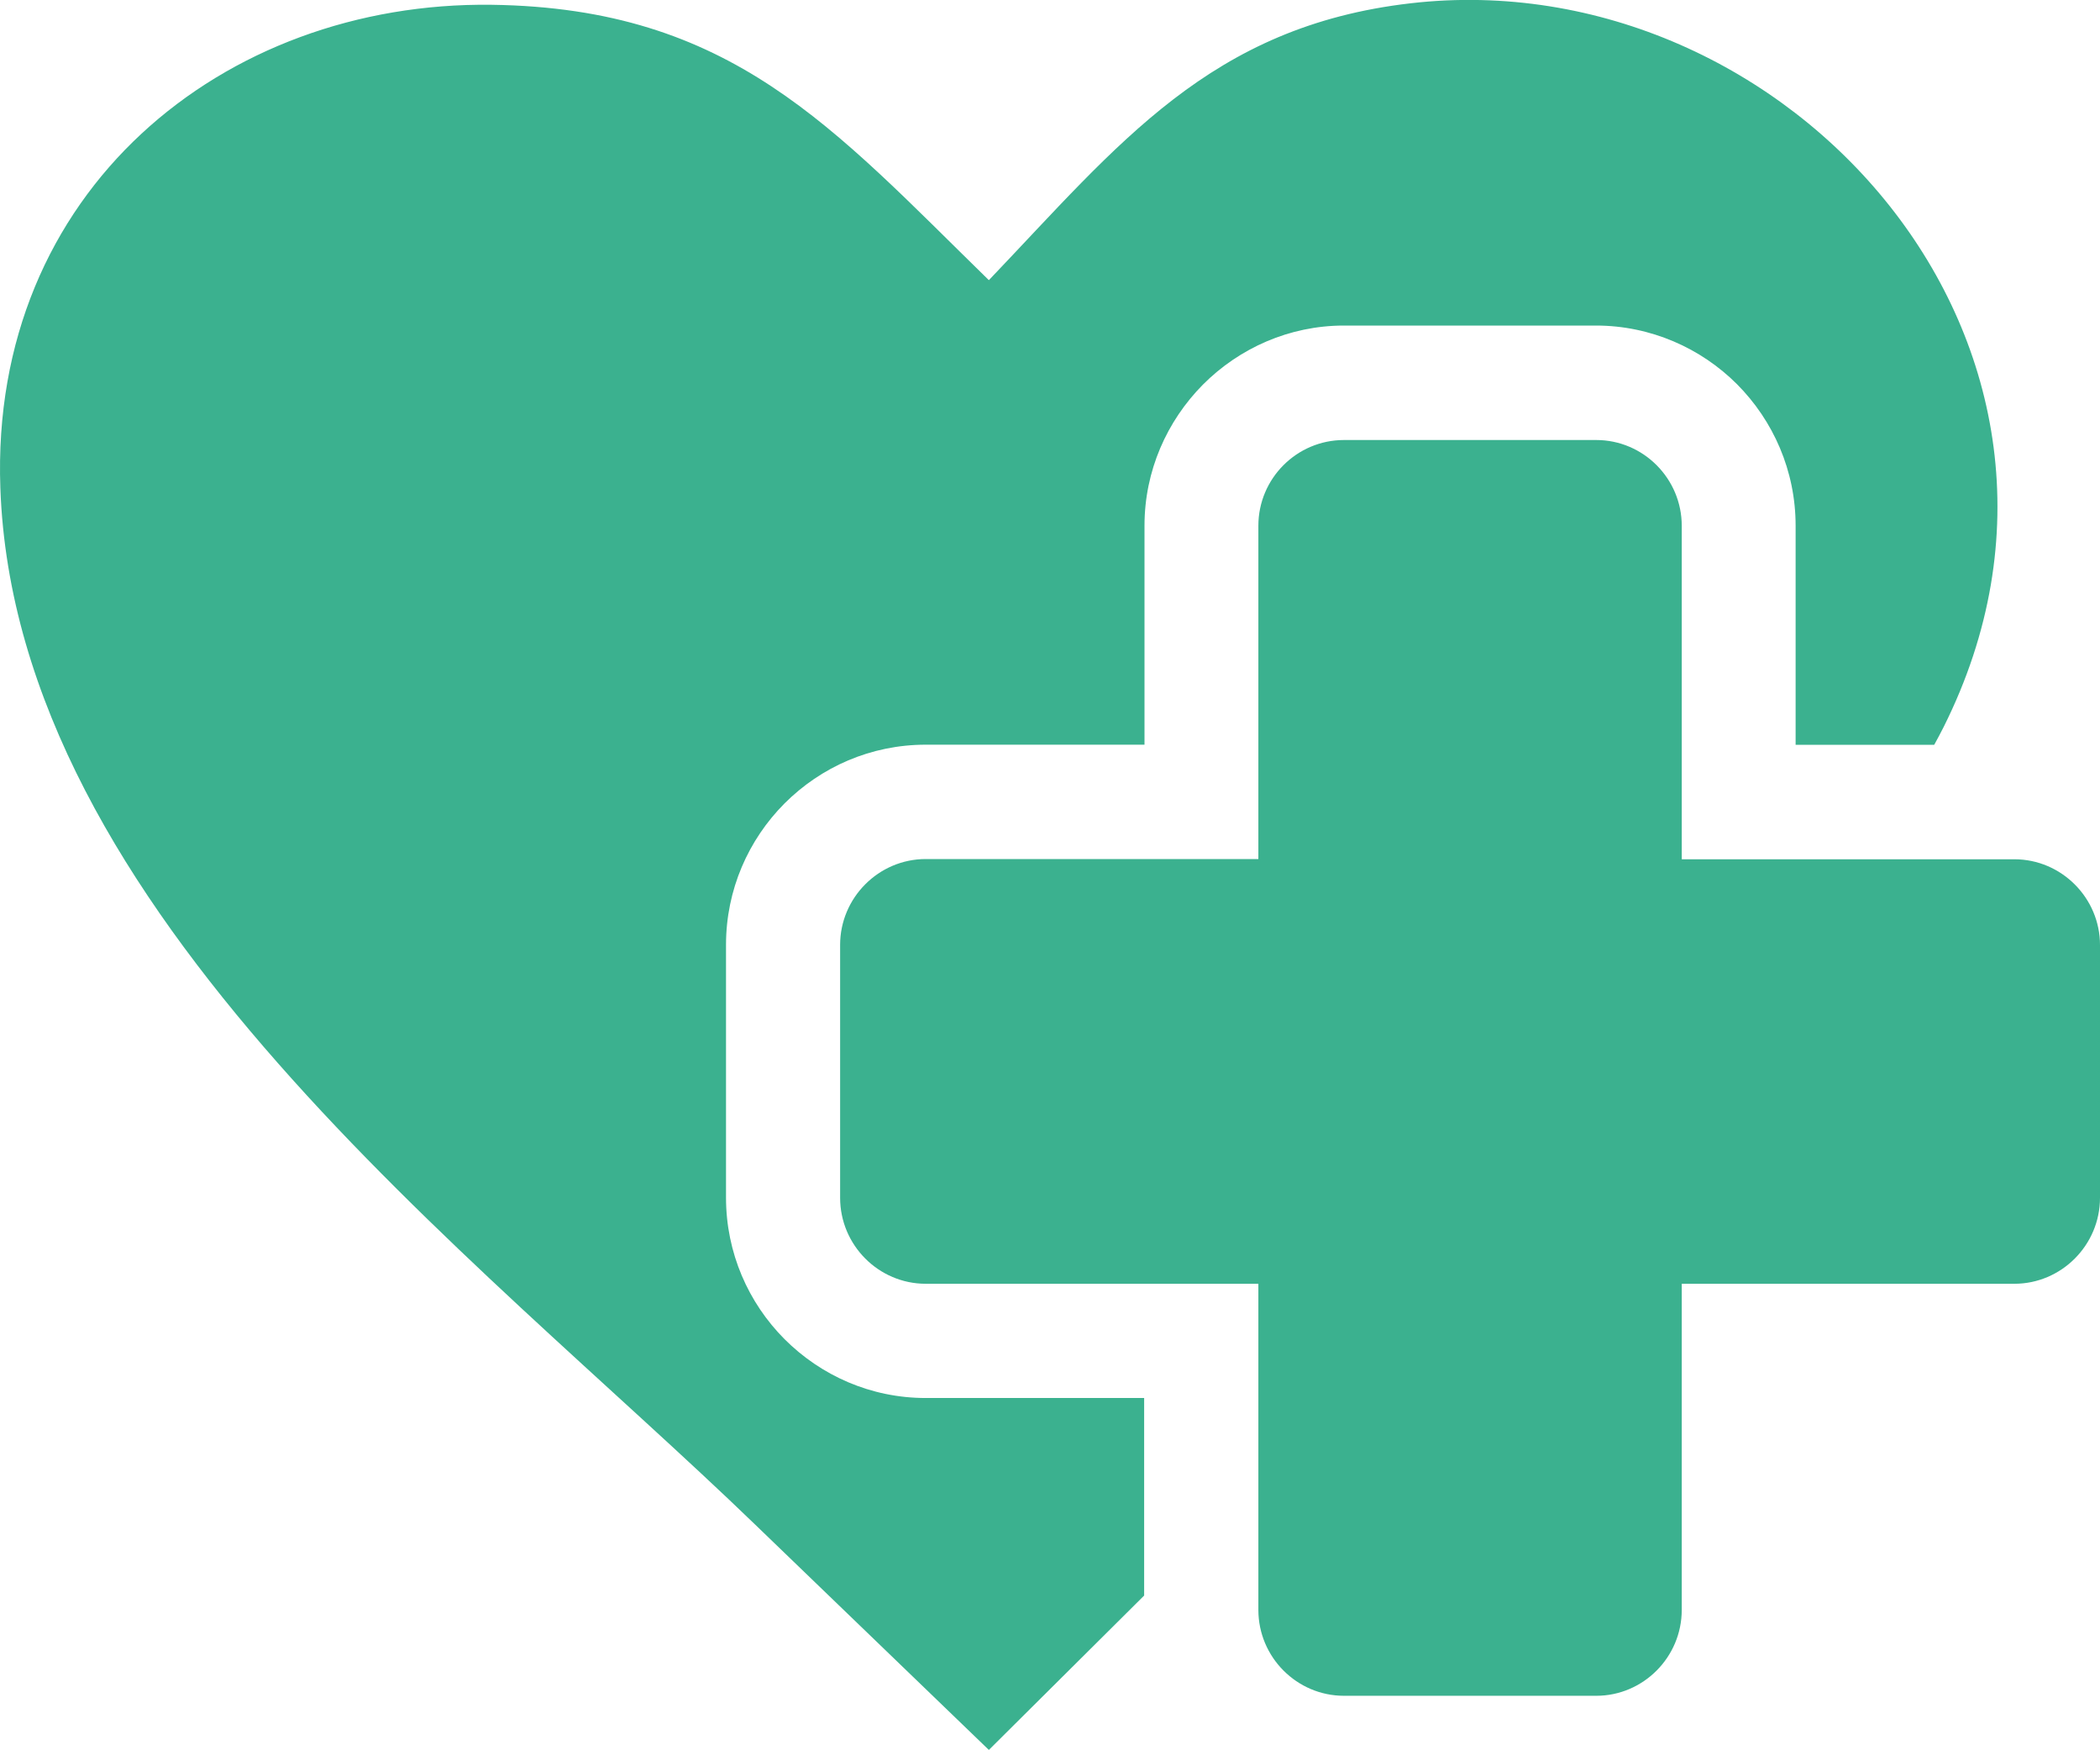 <svg width="18" height="15" viewBox="0 0 18 15" fill="none" xmlns="http://www.w3.org/2000/svg">
<g clip-path="url(#clip0_382_196)">
<path fill-rule="evenodd" clip-rule="evenodd" d="M8.476 2.401C9.592 1.233 10.373 0.226 12.092 0.028C15.321 -0.344 18.29 2.969 16.66 6.23C16.635 6.28 16.607 6.332 16.579 6.383H15.391V4.506C15.391 4.033 15.199 3.605 14.889 3.293C14.58 2.984 14.15 2.79 13.679 2.79H11.52C11.051 2.79 10.622 2.984 10.311 3.296C10.002 3.608 9.81 4.035 9.81 4.505V6.382H7.935C7.463 6.382 7.036 6.574 6.725 6.885C6.415 7.196 6.223 7.625 6.223 8.097V10.264C6.223 10.737 6.415 11.166 6.725 11.477C7.036 11.788 7.463 11.981 7.935 11.981H9.807V13.674L8.476 14.997L6.473 13.066C4.064 10.74 0.132 7.81 0.003 4.182C-0.088 1.64 1.913 0.011 4.214 0.041C6.271 0.069 7.137 1.094 8.476 2.401Z" fill="#3BB18F"/>
<path fill-rule="evenodd" clip-rule="evenodd" d="M11.52 3.771H13.682C14.086 3.771 14.415 4.102 14.415 4.506V7.364H17.266C17.67 7.364 18 7.696 18 8.099V10.265C18 10.671 17.669 11.002 17.266 11.002H14.415V13.797C14.415 14.202 14.085 14.533 13.682 14.533H11.52C11.115 14.533 10.786 14.201 10.786 13.797V11.002H7.935C7.531 11.002 7.201 10.671 7.201 10.265V8.098C7.201 7.693 7.532 7.362 7.935 7.362H10.786V4.506C10.786 4.101 11.115 3.771 11.52 3.771Z" fill="#3BB18F"/>
</g>
<defs>
<clipPath id="clip0_382_196">
<rect width="18" height="15" fill="white"/>
</clipPath>
</defs>
</svg>
